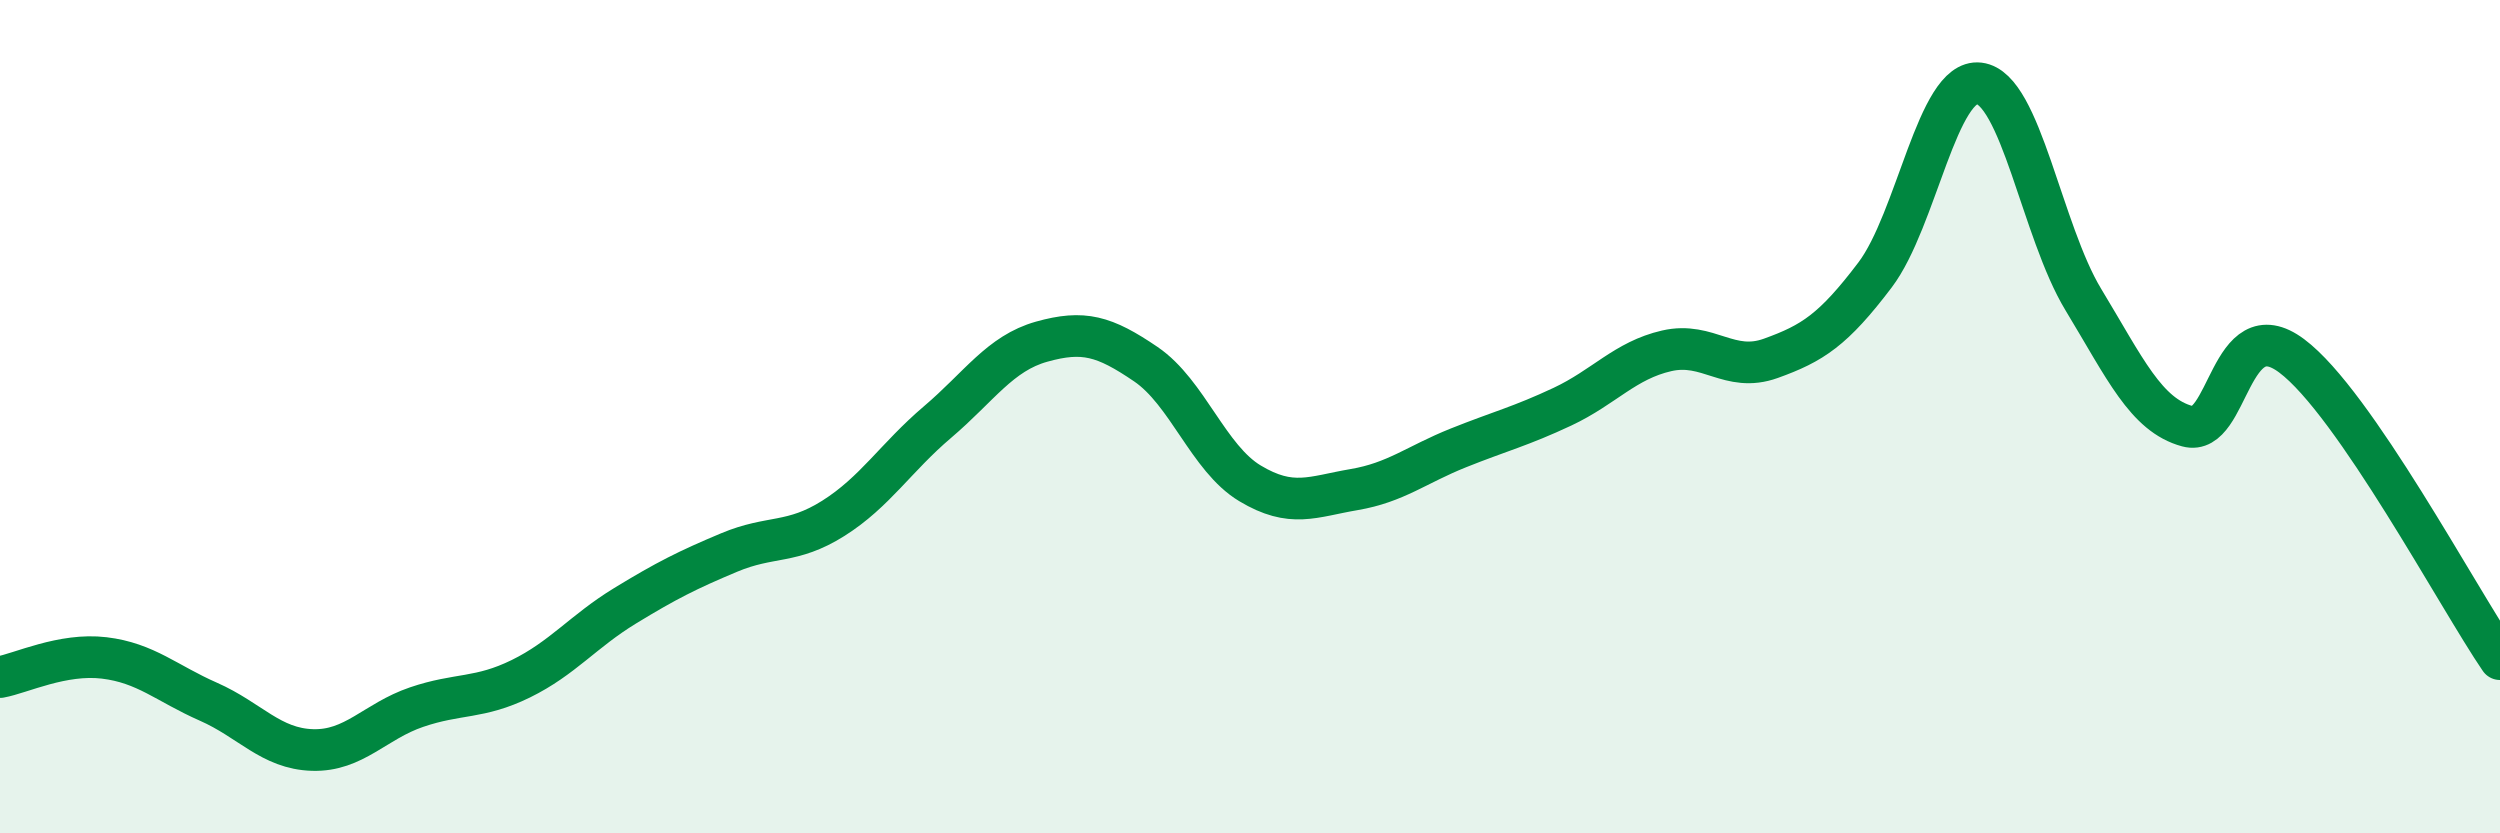 
    <svg width="60" height="20" viewBox="0 0 60 20" xmlns="http://www.w3.org/2000/svg">
      <path
        d="M 0,16.25 C 0.5,16.16 1.5,15.67 2.5,15.79 C 3.5,15.91 4,16.4 5,16.84 C 6,17.28 6.5,17.97 7.5,18 C 8.5,18.03 9,17.31 10,16.97 C 11,16.63 11.5,16.78 12.5,16.29 C 13.5,15.8 14,15.15 15,14.54 C 16,13.93 16.5,13.68 17.5,13.26 C 18.5,12.84 19,13.07 20,12.44 C 21,11.81 21.5,10.98 22.5,10.13 C 23.5,9.28 24,8.48 25,8.2 C 26,7.92 26.5,8.06 27.5,8.74 C 28.5,9.42 29,11 30,11.6 C 31,12.2 31.5,11.92 32.5,11.75 C 33.5,11.58 34,11.15 35,10.75 C 36,10.35 36.5,10.23 37.5,9.76 C 38.5,9.29 39,8.65 40,8.42 C 41,8.19 41.5,8.96 42.5,8.6 C 43.5,8.24 44,7.92 45,6.6 C 46,5.28 46.5,1.88 47.5,2 C 48.5,2.12 49,5.54 50,7.19 C 51,8.84 51.5,9.96 52.5,10.23 C 53.5,10.5 53.5,7.42 55,8.54 C 56.5,9.66 59,14.36 60,15.82L60 20L0 20Z"
        fill="#008740"
        opacity="0.1"
        stroke-linecap="round"
        stroke-linejoin="round"
      />
      <path
        d="M 0,16.25 C 0.5,16.16 1.5,15.67 2.5,15.79 C 3.5,15.91 4,16.4 5,16.84 C 6,17.28 6.5,17.97 7.5,18 C 8.5,18.03 9,17.31 10,16.97 C 11,16.63 11.5,16.78 12.5,16.29 C 13.5,15.8 14,15.15 15,14.54 C 16,13.93 16.5,13.68 17.5,13.26 C 18.5,12.84 19,13.07 20,12.44 C 21,11.81 21.5,10.98 22.5,10.13 C 23.5,9.28 24,8.48 25,8.2 C 26,7.92 26.5,8.06 27.5,8.74 C 28.5,9.42 29,11 30,11.6 C 31,12.2 31.5,11.92 32.5,11.75 C 33.5,11.58 34,11.15 35,10.75 C 36,10.35 36.5,10.23 37.5,9.76 C 38.5,9.29 39,8.65 40,8.42 C 41,8.19 41.5,8.96 42.5,8.6 C 43.5,8.24 44,7.92 45,6.6 C 46,5.28 46.5,1.88 47.5,2 C 48.5,2.12 49,5.54 50,7.19 C 51,8.84 51.5,9.96 52.5,10.23 C 53.5,10.5 53.5,7.42 55,8.54 C 56.5,9.66 59,14.36 60,15.82"
        stroke="#008740"
        stroke-width="1"
        fill="none"
        stroke-linecap="round"
        stroke-linejoin="round"
      />
    </svg>
  